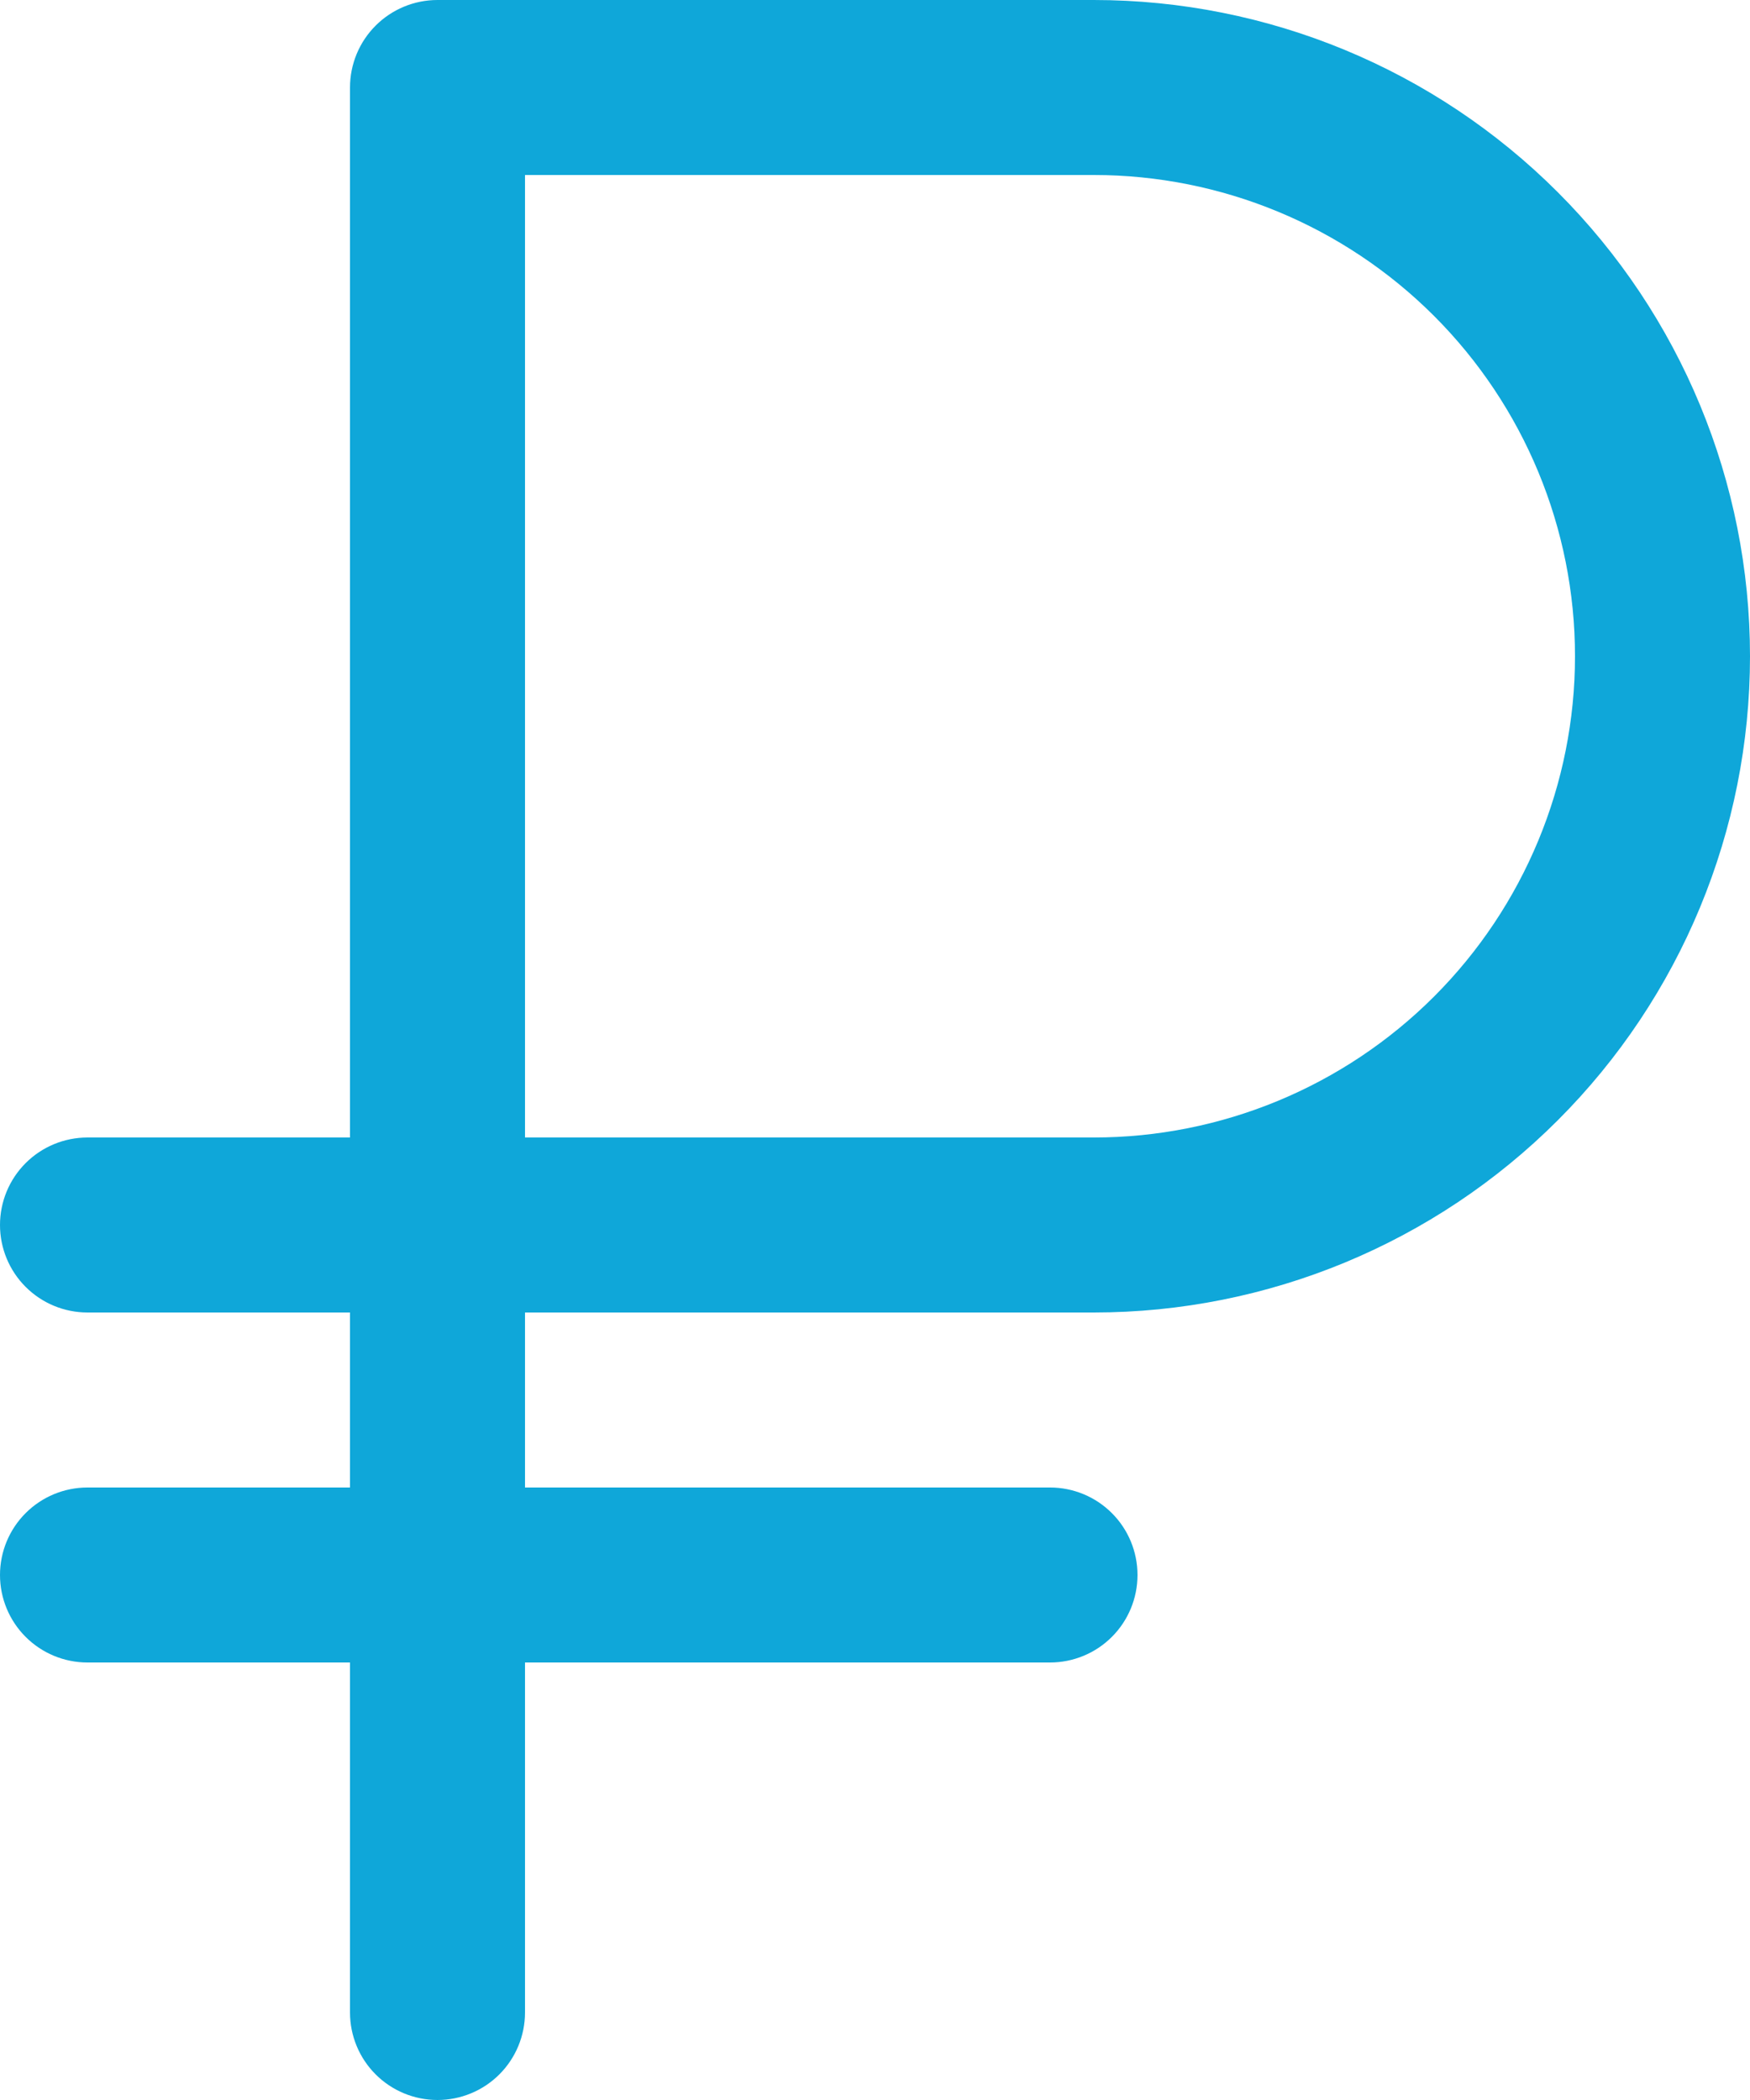 <?xml version="1.0" encoding="UTF-8"?> <svg xmlns="http://www.w3.org/2000/svg" width="50" height="60" viewBox="0 0 50 60" fill="none"> <path d="M31.25 37.5C36.223 37.5 40.992 35.525 44.508 32.008C48.025 28.492 50 23.723 50 18.75C50 13.777 48.025 9.008 44.508 5.492C40.992 1.975 36.223 0 31.25 0H12.5C11.837 0 11.201 0.263 10.732 0.732C10.263 1.201 10 1.837 10 2.5V32.5H2.5C1.837 32.5 1.201 32.763 0.732 33.232C0.263 33.701 0 34.337 0 35C0 35.663 0.263 36.299 0.732 36.768C1.201 37.237 1.837 37.5 2.5 37.5H10V42.5H2.5C1.837 42.5 1.201 42.763 0.732 43.232C0.263 43.701 0 44.337 0 45C0 45.663 0.263 46.299 0.732 46.768C1.201 47.237 1.837 47.5 2.5 47.5H10V57.5C10 58.163 10.263 58.799 10.732 59.268C11.201 59.737 11.837 60 12.5 60C13.163 60 13.799 59.737 14.268 59.268C14.737 58.799 15 58.163 15 57.5V47.5H30C30.663 47.5 31.299 47.237 31.768 46.768C32.237 46.299 32.5 45.663 32.5 45C32.5 44.337 32.237 43.701 31.768 43.232C31.299 42.763 30.663 42.5 30 42.5H15V37.5H31.25ZM15 5H31.25C34.897 5 38.394 6.449 40.973 9.027C43.551 11.606 45 15.103 45 18.75C45 22.397 43.551 25.894 40.973 28.473C38.394 31.051 34.897 32.5 31.25 32.5H15V5Z" fill="#0FA7D9"></path> </svg> 